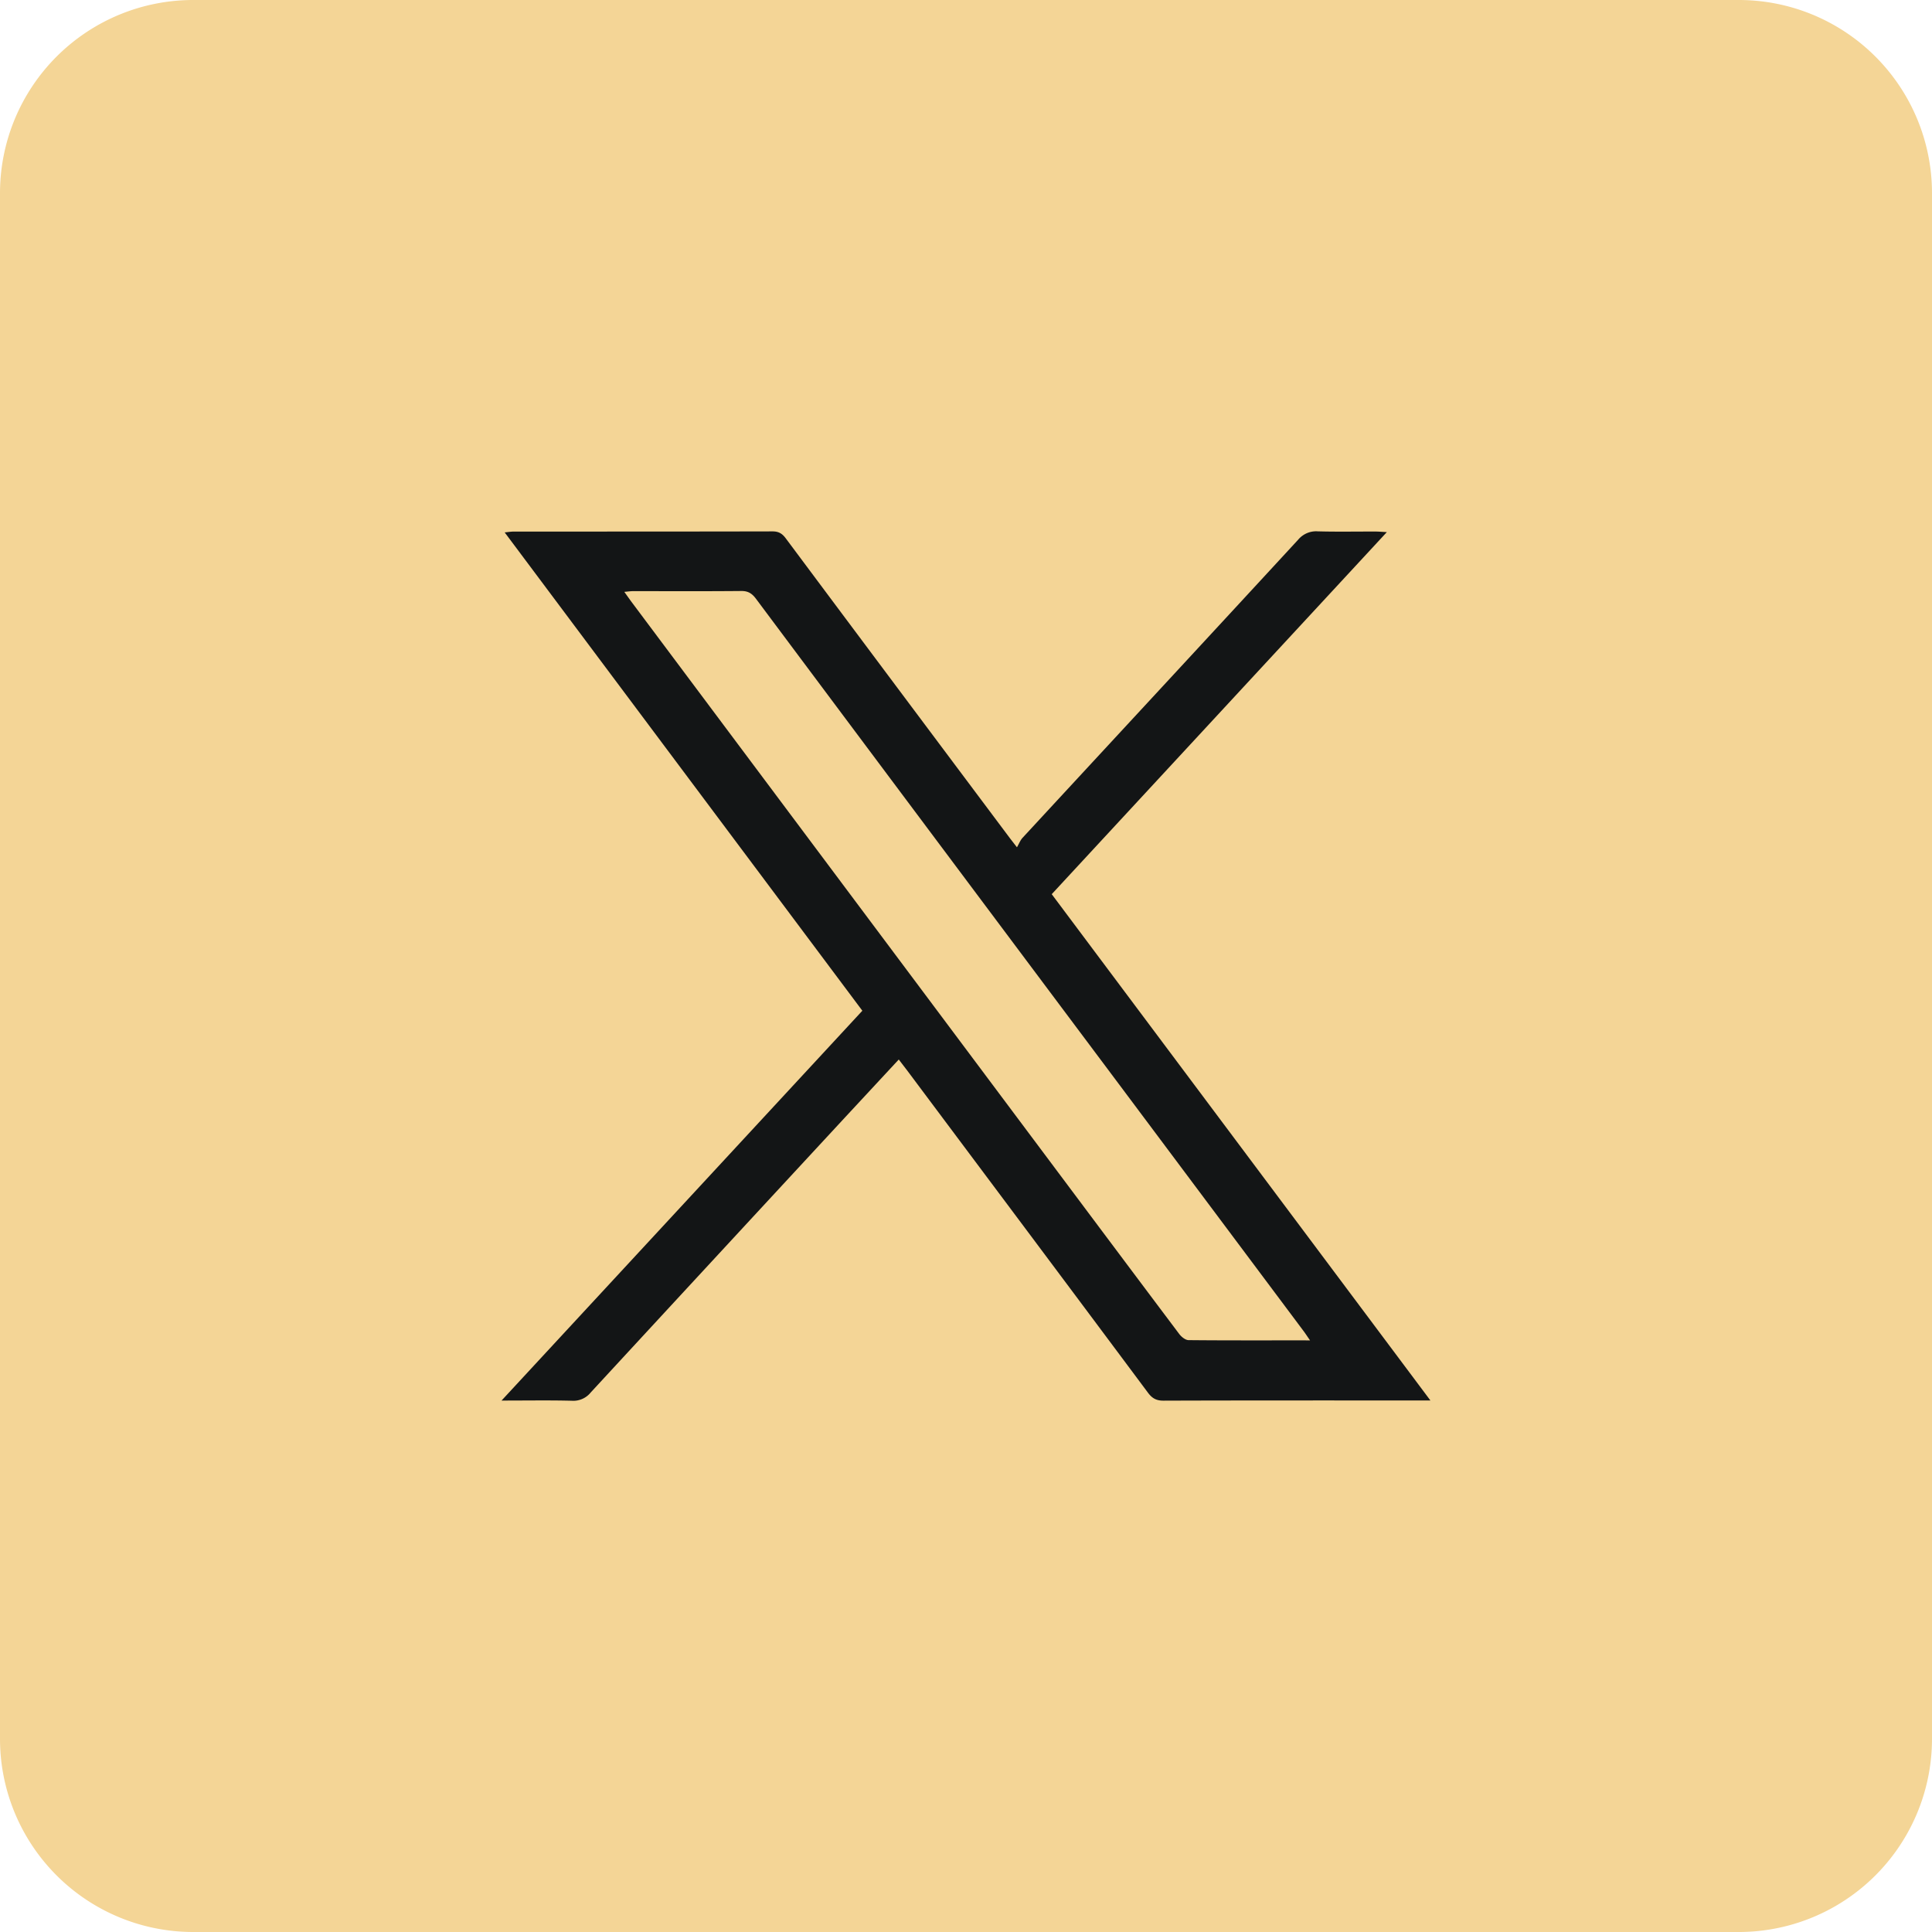 <svg xmlns="http://www.w3.org/2000/svg" width="40" height="40" viewBox="0 0 40 40"><path fill="#F4D596" d="M4 0h32a4 4 0 0 1 4 4v32a4 4 0 0 1-4 4H4a4 4 0 0 1-4-4V4a4 4 0 0 1 4-4z"/><path fill="#131516" d="M29.615 28.995h-.223c-1.768 0-3.535-.002-5.304.004-.147 0-.233-.047-.321-.165-1.658-2.225-3.321-4.445-4.982-6.667l-.177-.231-1.1 1.185c-1.76 1.901-3.52 3.804-5.278 5.709a.46.46 0 0 1-.387.171c-.464-.012-.929-.004-1.459-.004l7.47-8.071-7.405-9.903c.078-.008.13-.017.183-.017 1.787-.001 3.574 0 5.362-.004.126 0 .199.043.273.142 1.533 2.056 3.07 4.11 4.607 6.163.042.057.087.114.181.235.043-.074.069-.145.116-.196 1.901-2.057 3.806-4.111 5.704-6.17.1-.12.25-.186.406-.175.4.011.799.003 1.197.004.063 0 .127.006.235.012l-6.938 7.496 7.84 10.482zm-2.492-1.244c-.063-.09-.1-.149-.143-.205l-3.879-5.187c-2.484-3.319-4.969-6.641-7.45-9.963-.082-.11-.164-.162-.305-.16-.746.007-1.492.003-2.238.003-.053 0-.106.008-.182.015l.132.185 8.003 10.702c1.117 1.493 2.232 2.986 3.353 4.477.045.06.128.127.194.128.826.008 1.65.004 2.515.005z"/></svg>
